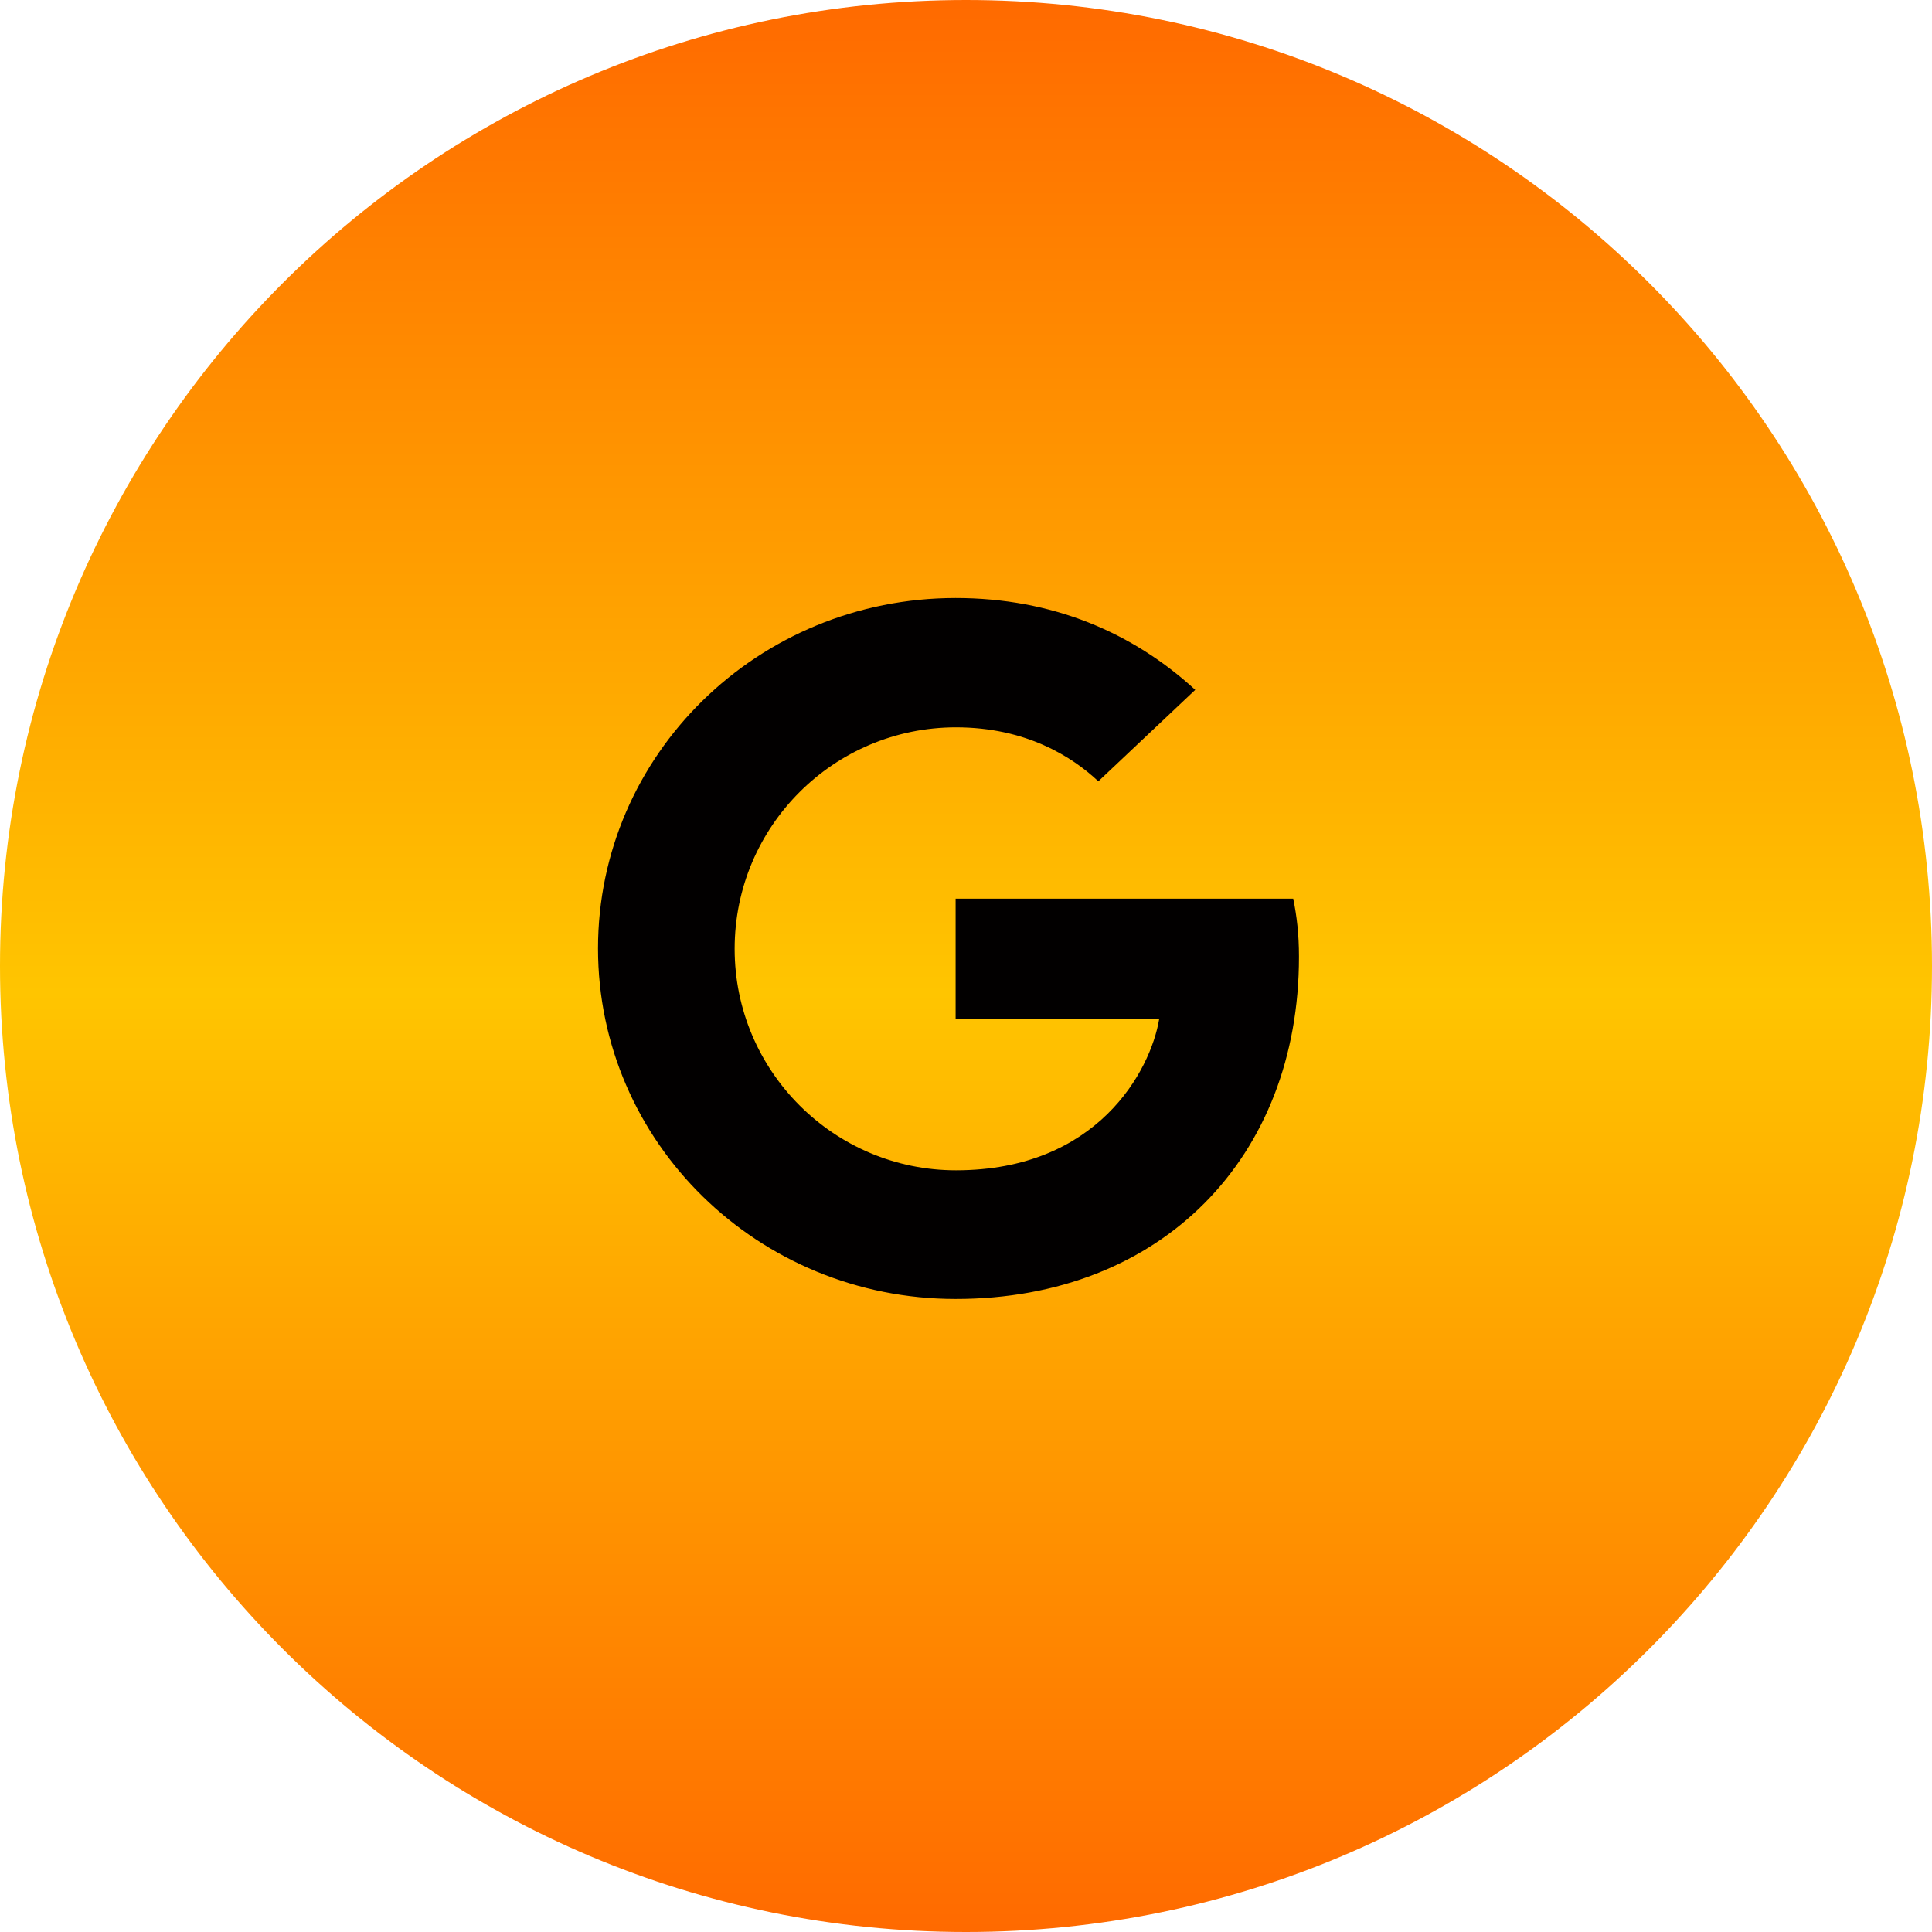 <?xml version="1.0" encoding="UTF-8"?>
<svg xmlns="http://www.w3.org/2000/svg" viewBox="0 0 32 32">
  <defs>
    <linearGradient id="social_g-a" x1="50%" x2="50%" y1="0%" y2="100%">
      <stop offset="0%" stop-color="#FF6900"></stop>
      <stop offset="51.405%" stop-color="#FFC500"></stop>
      <stop offset="100%" stop-color="#FF6900"></stop>
    </linearGradient>
  </defs>
  <g fill="none" fill-rule="evenodd">
    <path fill="url(#social_g-a)" d="M32,16 C32,24.837 24.837,32 16,32 C7.163,32 1.082166e-15,24.837 0,16 C-1.082166e-15,7.163 7.163,1.623249e-15 16,0 C24.837,-1.623249e-15 32,7.163 32,16 Z"></path>
    <path fill="#020000" d="M9.905,15.71 C9.905,12.5 12.553,9.905 15.828,9.905 C17.428,9.905 18.76,10.474 19.797,11.426 L18.192,12.941 C17.753,12.529 16.989,12.047 15.834,12.047 C13.814,12.047 12.168,13.684 12.168,15.716 C12.168,17.741 13.814,19.384 15.834,19.384 C18.18,19.384 19.057,17.73 19.199,16.882 L15.828,16.882 L15.828,14.885 L21.42,14.885 C21.479,15.176 21.515,15.472 21.515,15.849 C21.515,19.164 19.246,21.515 15.828,21.515 C12.553,21.515 9.905,18.92 9.905,15.71 Z"></path>
  </g>
</svg>
